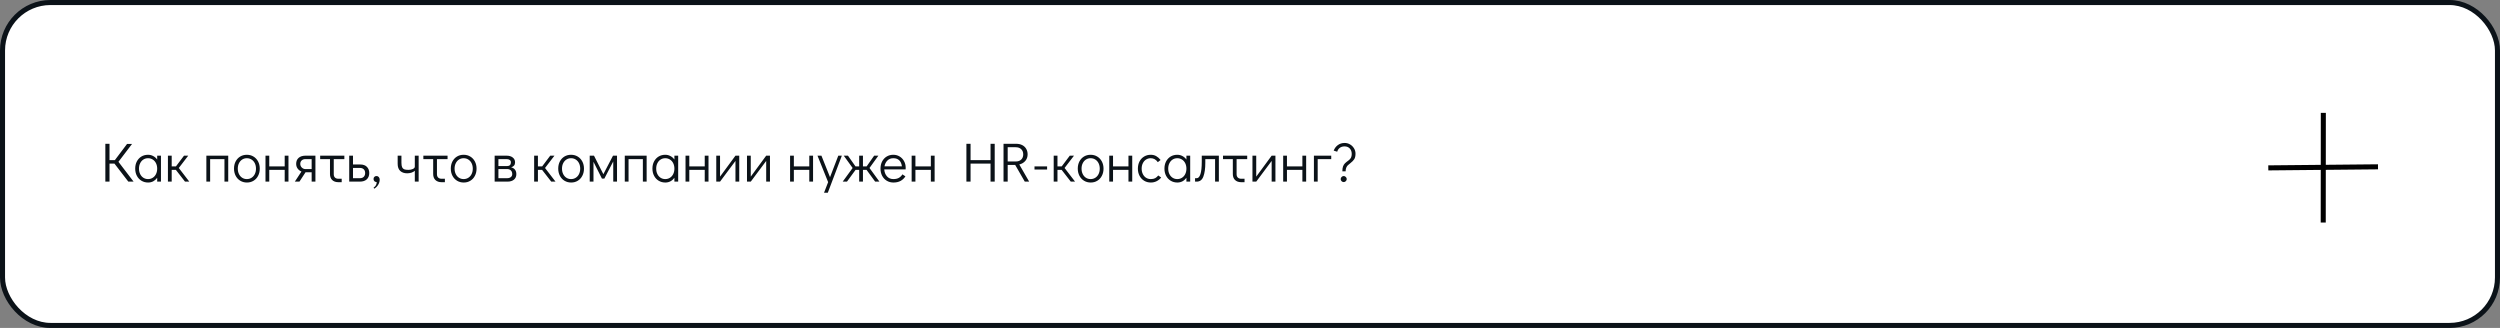 <?xml version="1.0" encoding="UTF-8"?> <svg xmlns="http://www.w3.org/2000/svg" width="991" height="130" viewBox="0 0 991 130" fill="none"><rect x="0" y="0" width="991" height="130" fill="#808080" stroke="none"/> <rect x="1" y="1" width="989" height="128" rx="19" fill="white" stroke="#0B1218" stroke-width="2"></rect> <path d="M52.958 72H50.868L45.368 64.85H43.41V72H41.76V56.996H43.41V63.486H45.522L50.362 57.062H52.342L46.952 64.146L52.958 72ZM63.804 61.704V72H62.308V70.482C61.882 71.069 61.362 71.531 60.746 71.868C60.13 72.191 59.455 72.352 58.722 72.352C57.739 72.352 56.859 72.117 56.082 71.648C55.304 71.179 54.696 70.526 54.256 69.69C53.816 68.854 53.596 67.901 53.596 66.83C53.596 65.774 53.808 64.835 54.234 64.014C54.674 63.178 55.275 62.525 56.038 62.056C56.815 61.587 57.695 61.352 58.678 61.352C59.426 61.352 60.108 61.521 60.724 61.858C61.354 62.181 61.882 62.643 62.308 63.244V61.704H63.804ZM58.678 70.988C59.382 70.988 60.005 70.812 60.548 70.46C61.105 70.108 61.538 69.617 61.846 68.986C62.154 68.355 62.308 67.644 62.308 66.852C62.308 66.06 62.154 65.349 61.846 64.718C61.538 64.087 61.105 63.596 60.548 63.244C60.005 62.892 59.382 62.716 58.678 62.716C57.988 62.716 57.372 62.892 56.83 63.244C56.287 63.596 55.862 64.087 55.554 64.718C55.246 65.334 55.092 66.038 55.092 66.83C55.092 67.637 55.246 68.355 55.554 68.986C55.862 69.617 56.287 70.108 56.83 70.46C57.372 70.812 57.988 70.988 58.678 70.988ZM75.036 72H73.342L69.712 67.336H68.062V72H66.566V61.704H68.062V65.972H69.734L72.946 61.704H74.618L70.878 66.588L75.036 72ZM81.802 72V61.704H90.47V72H88.974V63.068H83.298V72H81.802ZM97.888 72.352C96.905 72.352 96.025 72.117 95.248 71.648C94.47 71.179 93.862 70.526 93.422 69.69C92.982 68.839 92.762 67.886 92.762 66.83C92.762 65.774 92.974 64.835 93.4 64.014C93.84 63.178 94.441 62.525 95.204 62.056C95.981 61.587 96.861 61.352 97.844 61.352C98.826 61.352 99.706 61.587 100.484 62.056C101.261 62.525 101.87 63.178 102.31 64.014C102.75 64.85 102.97 65.796 102.97 66.852C102.97 67.908 102.75 68.854 102.31 69.69C101.884 70.526 101.283 71.179 100.506 71.648C99.743 72.117 98.87 72.352 97.888 72.352ZM97.844 70.988C98.548 70.988 99.171 70.812 99.714 70.46C100.271 70.108 100.704 69.617 101.012 68.986C101.32 68.355 101.474 67.644 101.474 66.852C101.474 66.06 101.32 65.349 101.012 64.718C100.704 64.087 100.271 63.596 99.714 63.244C99.171 62.892 98.548 62.716 97.844 62.716C97.154 62.716 96.538 62.892 95.996 63.244C95.453 63.596 95.028 64.087 94.72 64.718C94.412 65.334 94.258 66.038 94.258 66.83C94.258 67.637 94.412 68.355 94.72 68.986C95.028 69.617 95.453 70.108 95.996 70.46C96.538 70.812 97.154 70.988 97.844 70.988ZM105.241 72V61.704H106.737V65.972H112.853V61.704H114.349V72H112.853V67.336H106.737V72H105.241ZM125.035 61.704V72H123.539V68.282H121.119L118.699 72H116.873L119.491 67.996C118.86 67.732 118.354 67.336 117.973 66.808C117.591 66.265 117.401 65.649 117.401 64.96C117.401 63.948 117.723 63.156 118.369 62.584C119.029 61.997 119.967 61.704 121.185 61.704H125.035ZM123.539 63.068H121.119C120.459 63.068 119.945 63.244 119.579 63.596C119.212 63.933 119.029 64.388 119.029 64.96C119.029 65.532 119.234 66.023 119.645 66.434C120.07 66.83 120.561 67.028 121.119 67.028H123.539V63.068ZM126.912 61.704H136.504V63.068H132.302V69.096C132.302 69.639 132.463 70.071 132.786 70.394C133.123 70.702 133.571 70.856 134.128 70.856H135.448V72.22H134.128C133.101 72.22 132.287 71.934 131.686 71.362C131.099 70.79 130.806 69.998 130.806 68.986V63.068H126.912V61.704ZM138.431 61.704H139.927V65.202H142.787C143.946 65.202 144.833 65.517 145.449 66.148C146.065 66.779 146.373 67.593 146.373 68.59C146.373 69.646 146.043 70.482 145.383 71.098C144.738 71.699 143.806 72 142.589 72H138.431V61.704ZM142.655 70.636C143.315 70.636 143.828 70.453 144.195 70.086C144.562 69.705 144.745 69.206 144.745 68.59C144.745 67.959 144.562 67.468 144.195 67.116C143.828 66.749 143.315 66.566 142.655 66.566H139.927V70.636H142.655ZM148.091 74.376C148.912 73.833 149.323 73.1 149.323 72.176C148.971 72.176 148.67 72.066 148.421 71.846C148.186 71.611 148.069 71.318 148.069 70.966C148.069 70.599 148.179 70.313 148.399 70.108C148.619 69.888 148.905 69.778 149.257 69.778C149.624 69.778 149.924 69.917 150.159 70.196C150.394 70.46 150.511 70.797 150.511 71.208C150.511 71.927 150.306 72.616 149.895 73.276C149.484 73.951 148.956 74.457 148.311 74.794L148.091 74.376ZM165.95 61.704V72H164.432V67.688C164.08 68.011 163.64 68.26 163.112 68.436C162.584 68.612 162.012 68.7 161.396 68.7C160.266 68.7 159.357 68.392 158.668 67.776C157.978 67.145 157.634 66.199 157.634 64.938V61.704H159.13V64.498C159.13 65.275 159.218 65.869 159.394 66.28C159.57 66.676 159.848 66.955 160.23 67.116C160.626 67.263 161.176 67.336 161.88 67.336C162.554 67.336 163.148 67.219 163.662 66.984C164.175 66.735 164.432 66.427 164.432 66.06V61.704H165.95ZM167.818 61.704H177.41V63.068H173.208V69.096C173.208 69.639 173.37 70.071 173.692 70.394C174.03 70.702 174.477 70.856 175.034 70.856H176.354V72.22H175.034C174.008 72.22 173.194 71.934 172.592 71.362C172.006 70.79 171.712 69.998 171.712 68.986V63.068H167.818V61.704ZM183.825 72.352C182.843 72.352 181.963 72.117 181.185 71.648C180.408 71.179 179.799 70.526 179.359 69.69C178.919 68.839 178.699 67.886 178.699 66.83C178.699 65.774 178.912 64.835 179.337 64.014C179.777 63.178 180.379 62.525 181.141 62.056C181.919 61.587 182.799 61.352 183.781 61.352C184.764 61.352 185.644 61.587 186.421 62.056C187.199 62.525 187.807 63.178 188.247 64.014C188.687 64.85 188.907 65.796 188.907 66.852C188.907 67.908 188.687 68.854 188.247 69.69C187.822 70.526 187.221 71.179 186.443 71.648C185.681 72.117 184.808 72.352 183.825 72.352ZM183.781 70.988C184.485 70.988 185.109 70.812 185.651 70.46C186.209 70.108 186.641 69.617 186.949 68.986C187.257 68.355 187.411 67.644 187.411 66.852C187.411 66.06 187.257 65.349 186.949 64.718C186.641 64.087 186.209 63.596 185.651 63.244C185.109 62.892 184.485 62.716 183.781 62.716C183.092 62.716 182.476 62.892 181.933 63.244C181.391 63.596 180.965 64.087 180.657 64.718C180.349 65.334 180.195 66.038 180.195 66.83C180.195 67.637 180.349 68.355 180.657 68.986C180.965 69.617 181.391 70.108 181.933 70.46C182.476 70.812 183.092 70.988 183.781 70.988ZM202.611 66.324C203.286 66.485 203.799 66.801 204.151 67.27C204.503 67.725 204.679 68.311 204.679 69.03C204.679 69.954 204.364 70.68 203.733 71.208C203.102 71.736 202.23 72 201.115 72H196.077V61.704H200.763C201.804 61.704 202.633 61.946 203.249 62.43C203.865 62.914 204.173 63.552 204.173 64.344C204.173 64.872 204.041 65.297 203.777 65.62C203.528 65.928 203.139 66.163 202.611 66.324ZM197.573 65.84H200.917C201.988 65.84 202.523 65.341 202.523 64.344C202.523 63.933 202.369 63.618 202.061 63.398C201.753 63.178 201.32 63.068 200.763 63.068H197.573V65.84ZM200.961 70.636C201.621 70.636 202.134 70.489 202.501 70.196C202.868 69.903 203.051 69.514 203.051 69.03C203.051 68.399 202.868 67.908 202.501 67.556C202.134 67.189 201.621 67.006 200.961 67.006H197.573V70.636H200.961ZM220.206 72H218.512L214.882 67.336H213.232V72H211.736V61.704H213.232V65.972H214.904L218.116 61.704H219.788L216.048 66.588L220.206 72ZM226.407 72.352C225.425 72.352 224.545 72.117 223.767 71.648C222.99 71.179 222.381 70.526 221.941 69.69C221.501 68.839 221.281 67.886 221.281 66.83C221.281 65.774 221.494 64.835 221.919 64.014C222.359 63.178 222.961 62.525 223.723 62.056C224.501 61.587 225.381 61.352 226.363 61.352C227.346 61.352 228.226 61.587 229.003 62.056C229.781 62.525 230.389 63.178 230.829 64.014C231.269 64.85 231.489 65.796 231.489 66.852C231.489 67.908 231.269 68.854 230.829 69.69C230.404 70.526 229.803 71.179 229.025 71.648C228.263 72.117 227.39 72.352 226.407 72.352ZM226.363 70.988C227.067 70.988 227.691 70.812 228.233 70.46C228.791 70.108 229.223 69.617 229.531 68.986C229.839 68.355 229.993 67.644 229.993 66.852C229.993 66.06 229.839 65.349 229.531 64.718C229.223 64.087 228.791 63.596 228.233 63.244C227.691 62.892 227.067 62.716 226.363 62.716C225.674 62.716 225.058 62.892 224.515 63.244C223.973 63.596 223.547 64.087 223.239 64.718C222.931 65.334 222.777 66.038 222.777 66.83C222.777 67.637 222.931 68.355 223.239 68.986C223.547 69.617 223.973 70.108 224.515 70.46C225.058 70.812 225.674 70.988 226.363 70.988ZM243.001 61.704H244.585V72H243.089V63.992L239.569 70.79H238.601L235.257 64.146V72H233.761V61.704H235.455L239.173 69.052L243.001 61.704ZM247.661 72V61.704H256.329V72H254.833V63.068H249.157V72H247.661ZM268.829 61.704V72H267.333V70.482C266.908 71.069 266.387 71.531 265.771 71.868C265.155 72.191 264.48 72.352 263.747 72.352C262.764 72.352 261.884 72.117 261.107 71.648C260.33 71.179 259.721 70.526 259.281 69.69C258.841 68.854 258.621 67.901 258.621 66.83C258.621 65.774 258.834 64.835 259.259 64.014C259.699 63.178 260.3 62.525 261.063 62.056C261.84 61.587 262.72 61.352 263.703 61.352C264.451 61.352 265.133 61.521 265.749 61.858C266.38 62.181 266.908 62.643 267.333 63.244V61.704H268.829ZM263.703 70.988C264.407 70.988 265.03 70.812 265.573 70.46C266.13 70.108 266.563 69.617 266.871 68.986C267.179 68.355 267.333 67.644 267.333 66.852C267.333 66.06 267.179 65.349 266.871 64.718C266.563 64.087 266.13 63.596 265.573 63.244C265.03 62.892 264.407 62.716 263.703 62.716C263.014 62.716 262.398 62.892 261.855 63.244C261.312 63.596 260.887 64.087 260.579 64.718C260.271 65.334 260.117 66.038 260.117 66.83C260.117 67.637 260.271 68.355 260.579 68.986C260.887 69.617 261.312 70.108 261.855 70.46C262.398 70.812 263.014 70.988 263.703 70.988ZM271.745 72V61.704H273.241V65.972H279.357V61.704H280.853V72H279.357V67.336H273.241V72H271.745ZM291.539 61.704H293.035V72H291.539V63.794L285.423 72H283.927V61.704H285.423V70.02L291.539 61.704ZM303.72 61.704H305.216V72H303.72V63.794L297.604 72H296.108V61.704H297.604V70.02L303.72 61.704ZM313.188 72V61.704H314.684V65.972H320.8V61.704H322.296V72H320.8V67.336H314.684V72H313.188ZM332.3 61.704H333.708L328.142 76.4H326.646L328.274 72.198L324.05 61.704H325.612L329.022 70.24L332.3 61.704ZM334.043 72L337.981 66.588L334.461 61.704H336.133L339.125 65.972H340.577V61.704H342.073V65.972H343.525L346.517 61.704H348.189L344.669 66.588L348.607 72H346.913L343.503 67.336H342.073V72H340.577V67.336H339.147L335.737 72H334.043ZM354.109 61.352C355.033 61.352 355.869 61.579 356.617 62.034C357.365 62.489 357.952 63.112 358.377 63.904C358.803 64.681 359.015 65.554 359.015 66.522C359.015 66.801 359.008 67.013 358.993 67.16H350.523C350.582 68.216 350.927 69.118 351.557 69.866C352.188 70.614 353.046 70.988 354.131 70.988C355.011 70.988 355.737 70.827 356.309 70.504C356.896 70.167 357.365 69.705 357.717 69.118L358.905 69.91C358.421 70.673 357.783 71.274 356.991 71.714C356.199 72.139 355.261 72.352 354.175 72.352C353.178 72.352 352.291 72.117 351.513 71.648C350.736 71.179 350.127 70.526 349.687 69.69C349.247 68.854 349.027 67.908 349.027 66.852C349.027 65.796 349.24 64.85 349.665 64.014C350.105 63.178 350.707 62.525 351.469 62.056C352.247 61.587 353.127 61.352 354.109 61.352ZM357.519 65.928C357.373 64.857 357.013 64.058 356.441 63.53C355.869 62.987 355.092 62.716 354.109 62.716C353.156 62.716 352.371 63.024 351.755 63.64C351.154 64.241 350.773 65.004 350.611 65.928H357.519ZM361.378 72V61.704H362.874V65.972H368.99V61.704H370.486V72H368.99V67.336H362.874V72H361.378ZM383.082 72V56.996H384.732V63.486H392.652V56.996H394.302V72H392.652V64.85H384.732V72H383.082ZM406.225 72L402.419 65.378H399.449V72H397.799V56.996H402.815C403.724 56.996 404.523 57.172 405.213 57.524C405.902 57.876 406.43 58.375 406.797 59.02C407.163 59.651 407.347 60.377 407.347 61.198C407.347 62.195 407.046 63.053 406.445 63.772C405.843 64.476 405.044 64.953 404.047 65.202L407.963 72H406.225ZM399.449 64.014H402.595C403.563 64.014 404.303 63.757 404.817 63.244C405.345 62.731 405.609 62.049 405.609 61.198C405.609 60.347 405.345 59.665 404.817 59.152C404.303 58.624 403.563 58.36 402.595 58.36H399.449V64.014ZM410.076 67.204V65.972H415.07V67.204H410.076ZM426.155 72H424.461L420.831 67.336H419.181V72H417.685V61.704H419.181V65.972H420.853L424.065 61.704H425.737L421.997 66.588L426.155 72ZM432.356 72.352C431.374 72.352 430.494 72.117 429.716 71.648C428.939 71.179 428.33 70.526 427.89 69.69C427.45 68.839 427.23 67.886 427.23 66.83C427.23 65.774 427.443 64.835 427.868 64.014C428.308 63.178 428.91 62.525 429.672 62.056C430.45 61.587 431.33 61.352 432.312 61.352C433.295 61.352 434.175 61.587 434.952 62.056C435.73 62.525 436.338 63.178 436.778 64.014C437.218 64.85 437.438 65.796 437.438 66.852C437.438 67.908 437.218 68.854 436.778 69.69C436.353 70.526 435.752 71.179 434.974 71.648C434.212 72.117 433.339 72.352 432.356 72.352ZM432.312 70.988C433.016 70.988 433.64 70.812 434.182 70.46C434.74 70.108 435.172 69.617 435.48 68.986C435.788 68.355 435.942 67.644 435.942 66.852C435.942 66.06 435.788 65.349 435.48 64.718C435.172 64.087 434.74 63.596 434.182 63.244C433.64 62.892 433.016 62.716 432.312 62.716C431.623 62.716 431.007 62.892 430.464 63.244C429.922 63.596 429.496 64.087 429.188 64.718C428.88 65.334 428.726 66.038 428.726 66.83C428.726 67.637 428.88 68.355 429.188 68.986C429.496 69.617 429.922 70.108 430.464 70.46C431.007 70.812 431.623 70.988 432.312 70.988ZM439.71 72V61.704H441.206V65.972H447.322V61.704H448.818V72H447.322V67.336H441.206V72H439.71ZM456.204 72.352C455.206 72.352 454.319 72.117 453.542 71.648C452.764 71.179 452.156 70.526 451.716 69.69C451.276 68.854 451.056 67.908 451.056 66.852C451.056 65.796 451.268 64.85 451.694 64.014C452.134 63.178 452.742 62.525 453.52 62.056C454.297 61.587 455.177 61.352 456.16 61.352C456.996 61.352 457.722 61.535 458.338 61.902C458.968 62.254 459.54 62.76 460.054 63.42L458.954 64.278C458.235 63.237 457.304 62.716 456.16 62.716C455.47 62.716 454.847 62.892 454.29 63.244C453.747 63.596 453.322 64.087 453.014 64.718C452.706 65.349 452.552 66.06 452.552 66.852C452.552 67.644 452.706 68.355 453.014 68.986C453.322 69.617 453.747 70.108 454.29 70.46C454.847 70.812 455.47 70.988 456.16 70.988C456.864 70.988 457.443 70.871 457.898 70.636C458.352 70.387 458.763 70.027 459.13 69.558L460.296 70.372C459.812 70.973 459.21 71.457 458.492 71.824C457.788 72.176 457.025 72.352 456.204 72.352ZM471.792 61.704V72H470.296V70.482C469.871 71.069 469.35 71.531 468.734 71.868C468.118 72.191 467.443 72.352 466.71 72.352C465.727 72.352 464.847 72.117 464.07 71.648C463.293 71.179 462.684 70.526 462.244 69.69C461.804 68.854 461.584 67.901 461.584 66.83C461.584 65.774 461.797 64.835 462.222 64.014C462.662 63.178 463.263 62.525 464.026 62.056C464.803 61.587 465.683 61.352 466.666 61.352C467.414 61.352 468.096 61.521 468.712 61.858C469.343 62.181 469.871 62.643 470.296 63.244V61.704H471.792ZM466.666 70.988C467.37 70.988 467.993 70.812 468.536 70.46C469.093 70.108 469.526 69.617 469.834 68.986C470.142 68.355 470.296 67.644 470.296 66.852C470.296 66.06 470.142 65.349 469.834 64.718C469.526 64.087 469.093 63.596 468.536 63.244C467.993 62.892 467.37 62.716 466.666 62.716C465.977 62.716 465.361 62.892 464.818 63.244C464.275 63.596 463.85 64.087 463.542 64.718C463.234 65.334 463.08 66.038 463.08 66.83C463.08 67.637 463.234 68.355 463.542 68.986C463.85 69.617 464.275 70.108 464.818 70.46C465.361 70.812 465.977 70.988 466.666 70.988ZM473.718 70.636H474.4C475.016 70.636 475.5 70.101 475.852 69.03C476.204 67.945 476.38 66.302 476.38 64.102V61.704H483.156V72H481.66V63.068H477.788V64.52C477.788 66.808 477.531 68.627 477.018 69.976C476.519 71.325 475.625 72 474.334 72H473.718V70.636ZM484.799 61.704H494.391V63.068H490.189V69.096C490.189 69.639 490.35 70.071 490.673 70.394C491.01 70.702 491.457 70.856 492.015 70.856H493.335V72.22H492.015C490.988 72.22 490.174 71.934 489.573 71.362C488.986 70.79 488.693 69.998 488.693 68.986V63.068H484.799V61.704ZM504.084 61.704H505.58V72H504.084V63.794L497.968 72H496.472V61.704H497.968V70.02L504.084 61.704ZM508.653 72V61.704H510.149V65.972H516.265V61.704H517.761V72H516.265V67.336H510.149V72H508.653ZM520.835 72V61.704H527.699V63.068H522.331V72H520.835ZM532.109 67.908C532.109 67.116 532.197 66.471 532.373 65.972C532.564 65.473 532.813 65.07 533.121 64.762C533.444 64.439 533.92 64.051 534.551 63.596C535.02 63.259 535.35 62.885 535.541 62.474C535.732 62.063 535.827 61.594 535.827 61.066C535.827 60.127 535.563 59.387 535.035 58.844C534.522 58.301 533.84 58.03 532.989 58.03C532.226 58.03 531.596 58.221 531.097 58.602C530.598 58.969 530.254 59.482 530.063 60.142L528.677 59.702C529.014 58.807 529.557 58.081 530.305 57.524C531.068 56.952 531.977 56.666 533.033 56.666C533.781 56.666 534.485 56.857 535.145 57.238C535.805 57.619 536.333 58.14 536.729 58.8C537.125 59.445 537.323 60.149 537.323 60.912C537.323 61.851 537.154 62.584 536.817 63.112C536.48 63.625 535.996 64.124 535.365 64.608C534.896 64.975 534.536 65.275 534.287 65.51C534.052 65.73 533.847 66.038 533.671 66.434C533.495 66.83 533.407 67.321 533.407 67.908H532.109ZM532.637 72.176C532.329 72.176 532.05 72.059 531.801 71.824C531.566 71.589 531.449 71.311 531.449 70.988C531.449 70.665 531.566 70.387 531.801 70.152C532.05 69.903 532.329 69.778 532.637 69.778C532.96 69.778 533.238 69.903 533.473 70.152C533.722 70.387 533.847 70.665 533.847 70.988C533.847 71.296 533.722 71.575 533.473 71.824C533.224 72.059 532.945 72.176 532.637 72.176Z" fill="#0B1218"></path> <path d="M920.968 44.739L920.929 88.22" stroke="black" stroke-width="2"></path> <path d="M899.155 66.547L942.634 66.126" stroke="black" stroke-width="2"></path> </svg> 